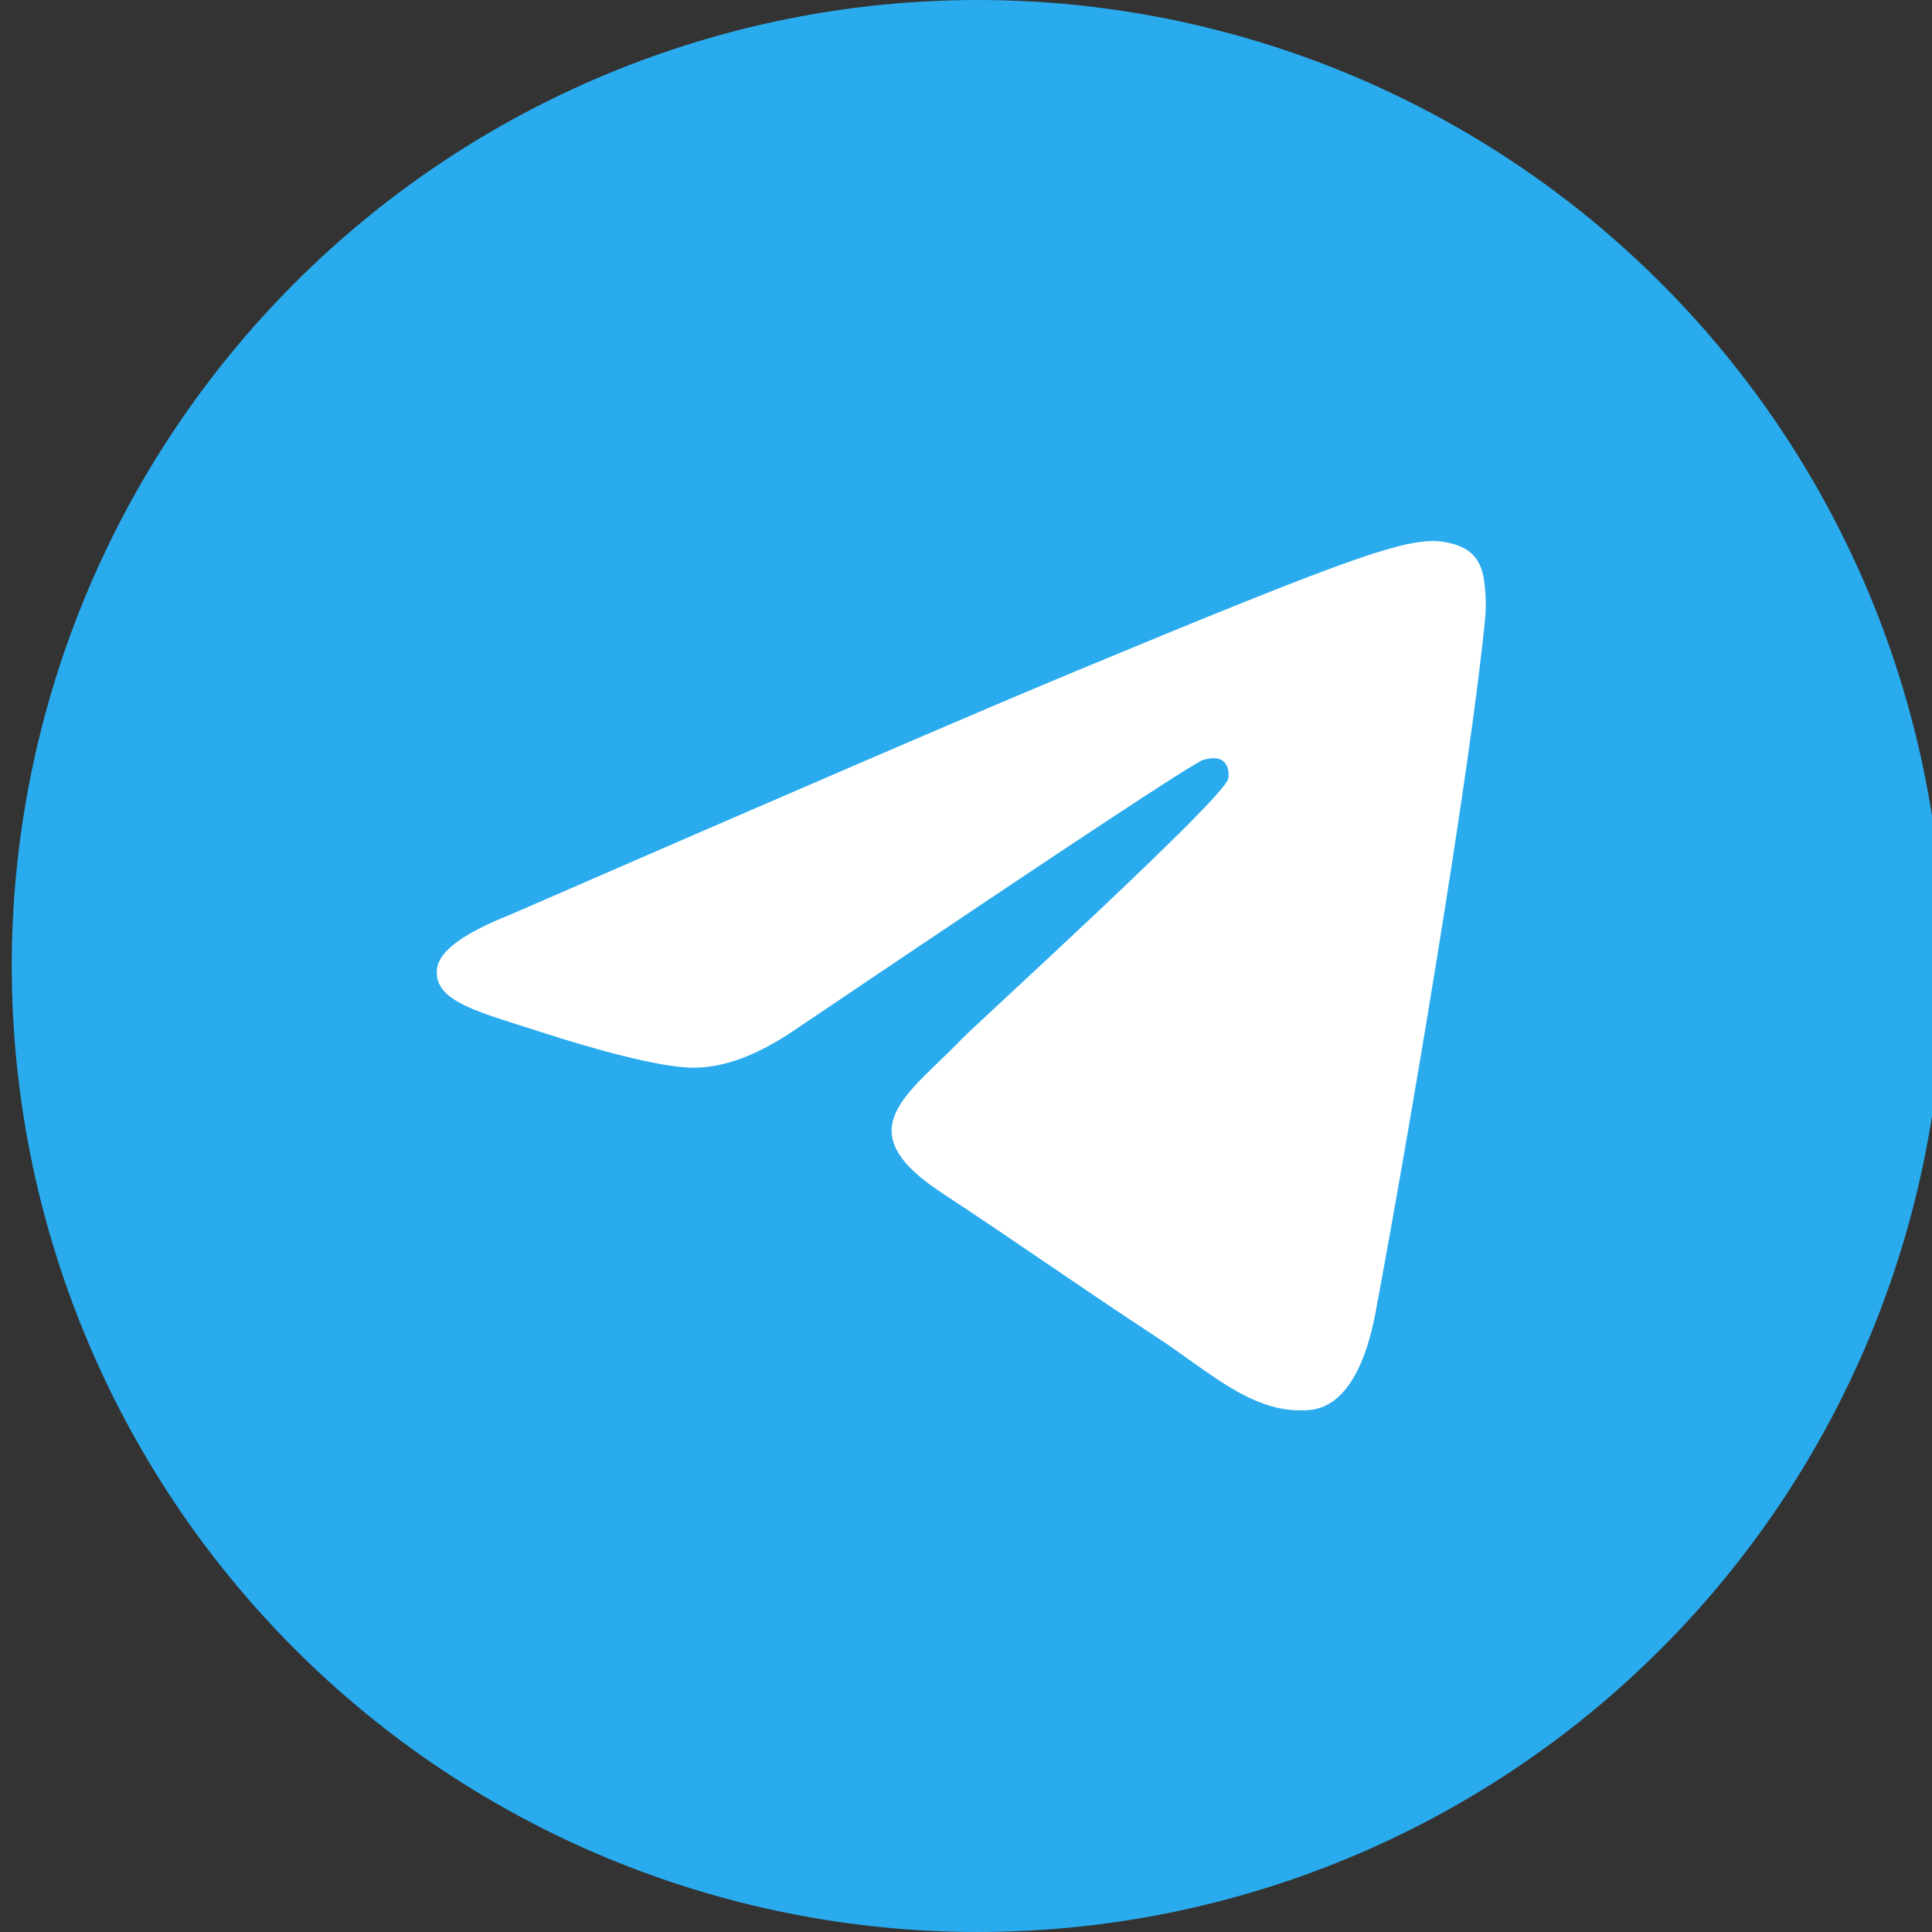 <svg width="24" height="24" viewBox="0 0 24 24" fill="none" xmlns="http://www.w3.org/2000/svg">
<rect x="0" y="0" width="24" height="24" fill="#333333" stroke="none"/>
<path d="M12.146 0C8.965 0 5.91 1.265 3.662 3.515C1.412 5.765 0.147 8.817 0.146 12C0.146 15.181 1.412 18.236 3.662 20.485C5.91 22.735 8.965 24 12.146 24C15.328 24 18.383 22.735 20.631 20.485C22.881 18.236 24.146 15.181 24.146 12C24.146 8.819 22.881 5.764 20.631 3.515C18.383 1.265 15.328 0 12.146 0Z" fill="url(#paint0_linear_446_14565)"/>
<path d="M6.321 11.37C9.82 9.846 12.153 8.841 13.319 8.356C16.653 6.97 17.345 6.729 17.797 6.721C17.896 6.719 18.117 6.744 18.262 6.86C18.381 6.959 18.415 7.092 18.432 7.185C18.447 7.279 18.468 7.492 18.451 7.658C18.271 9.555 17.489 14.16 17.091 16.285C16.925 17.184 16.593 17.486 16.272 17.515C15.575 17.58 15.046 17.055 14.371 16.613C13.315 15.92 12.719 15.489 11.693 14.814C10.508 14.033 11.277 13.604 11.952 12.903C12.128 12.719 15.2 9.926 15.258 9.673C15.265 9.641 15.273 9.523 15.201 9.461C15.132 9.398 15.029 9.42 14.954 9.437C14.847 9.461 13.162 10.576 9.891 12.782C9.413 13.111 8.98 13.271 8.59 13.263C8.163 13.254 7.338 13.021 6.725 12.822C5.975 12.577 5.376 12.448 5.429 12.033C5.455 11.817 5.753 11.596 6.321 11.37Z" fill="white"/>
<defs>
<linearGradient id="paint0_linear_446_14565" x1="1200.15" y1="0" x2="1200.15" y2="2400" gradientUnits="userSpaceOnUse">
<stop stop-color="#2AABEE"/>
<stop offset="1" stop-color="#229ED9"/>
</linearGradient>
</defs>
</svg>
